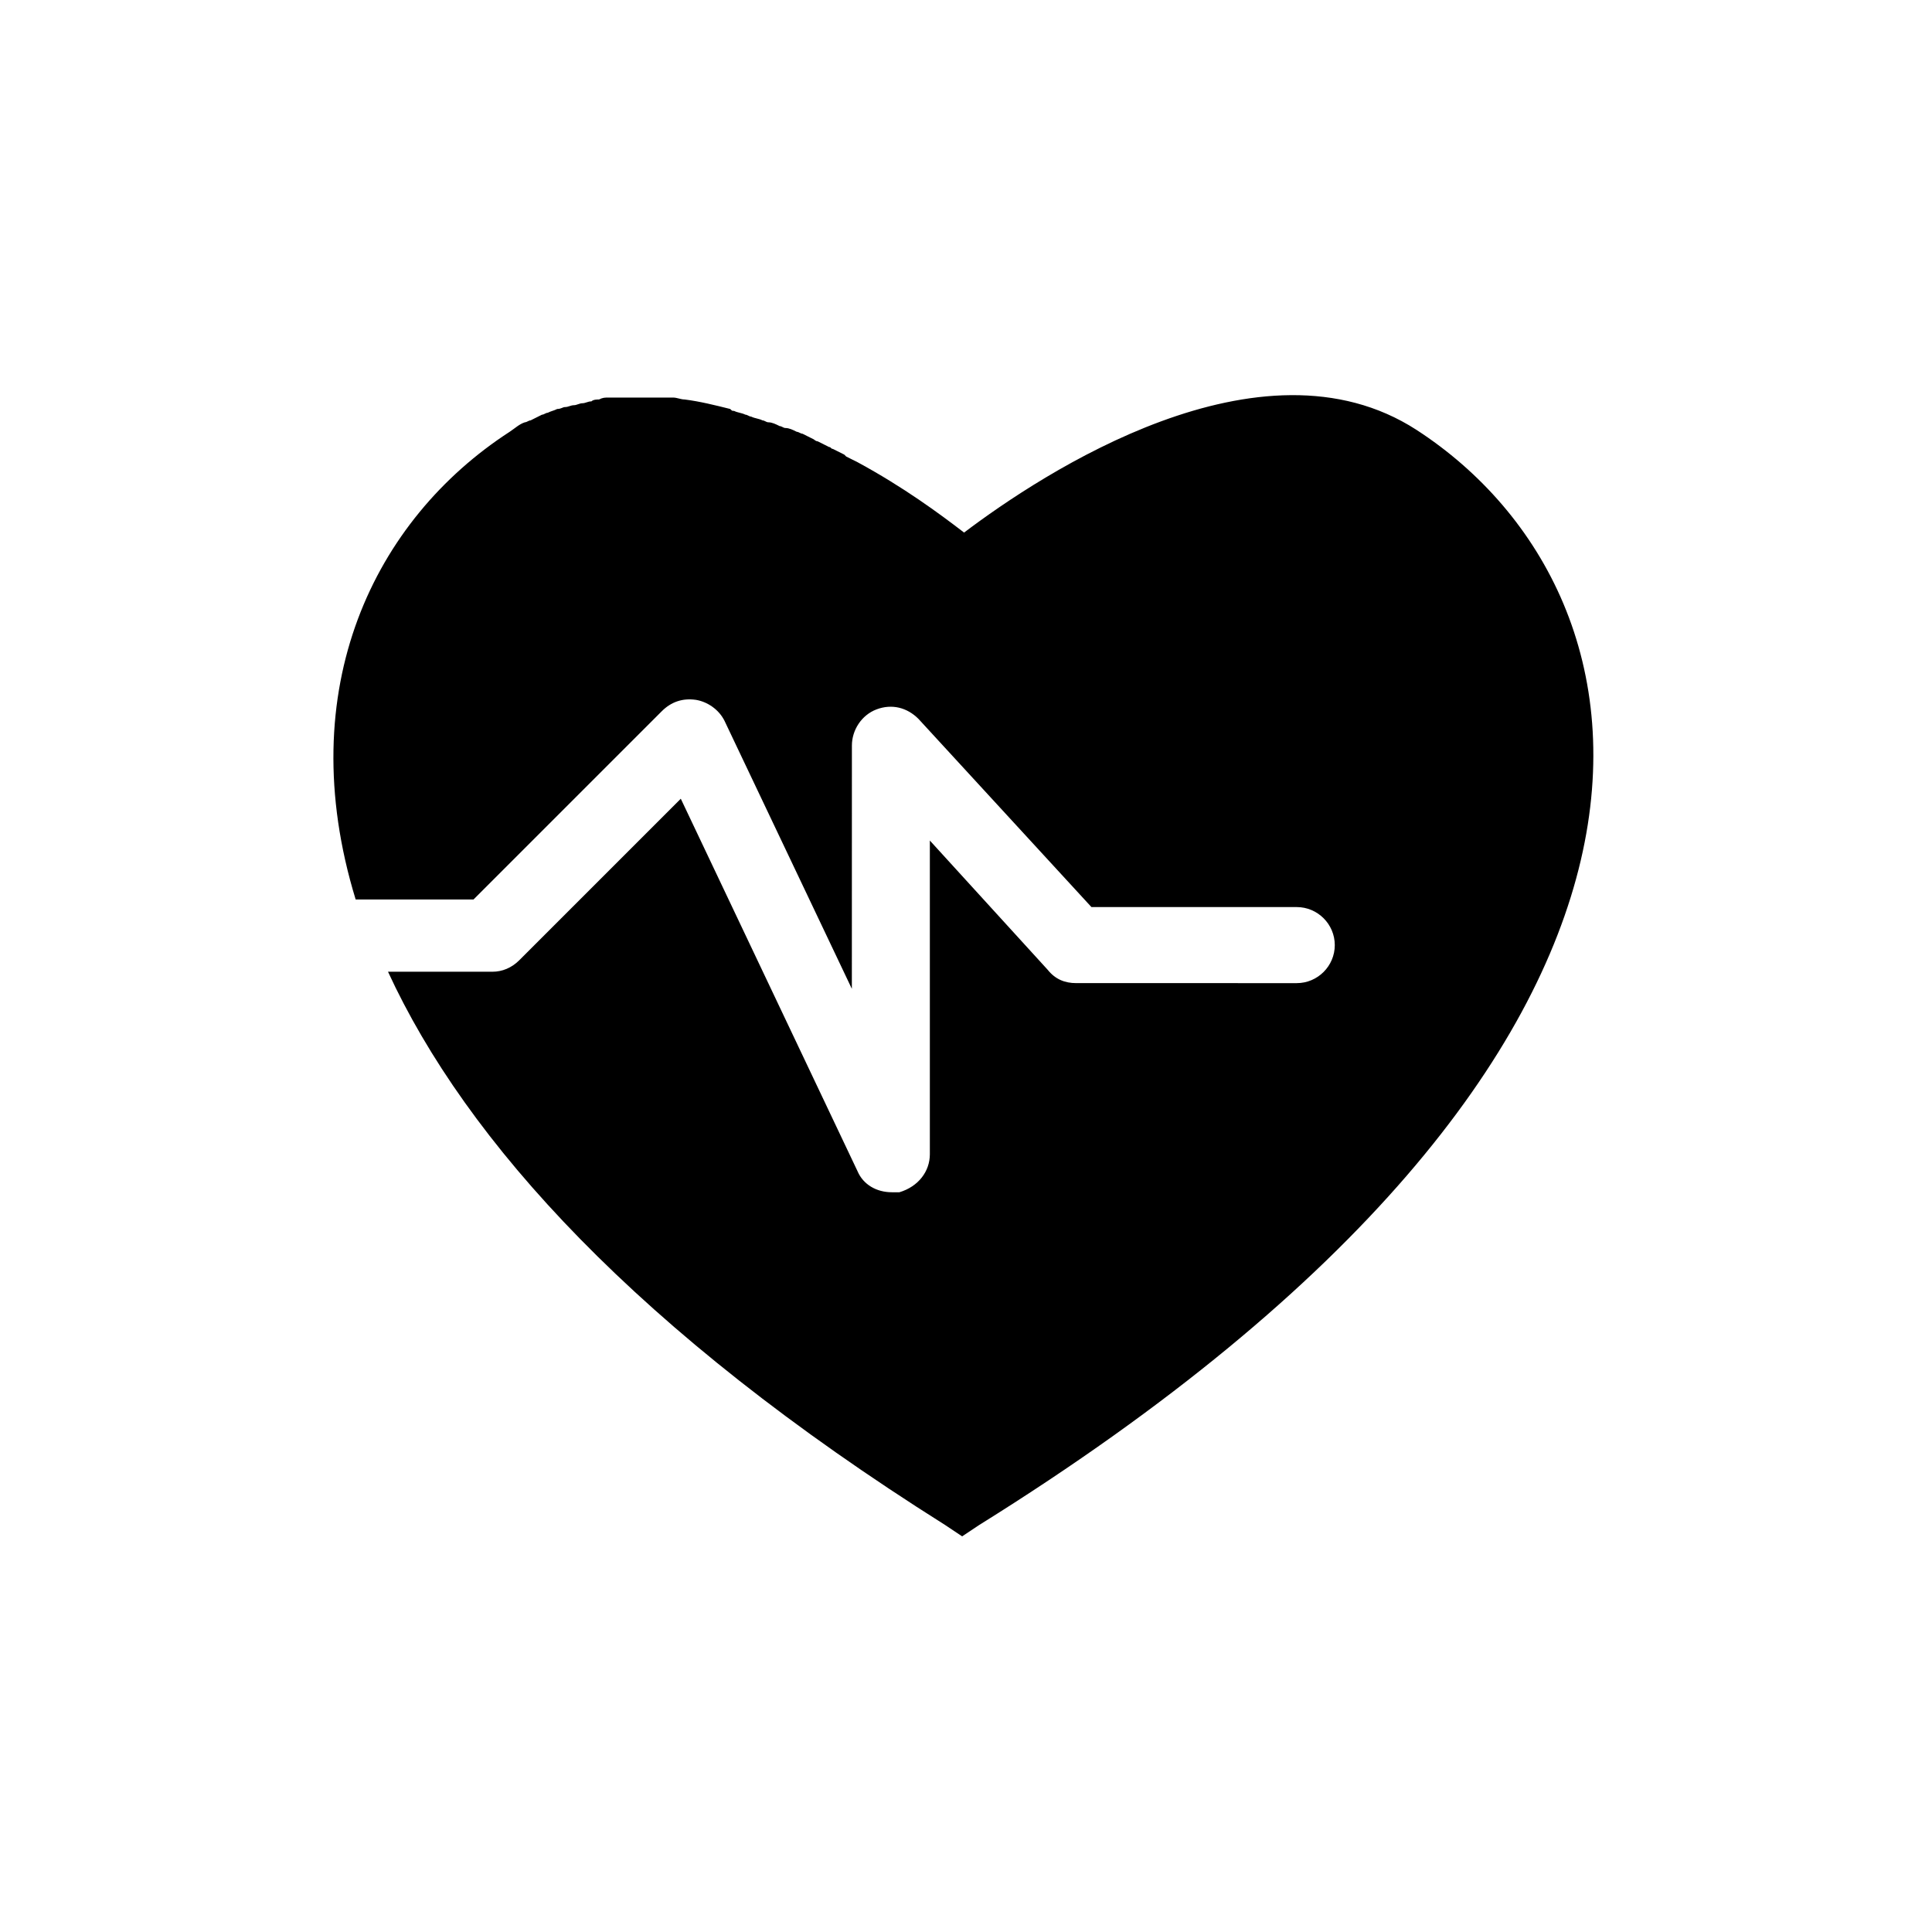 <?xml version="1.0" encoding="UTF-8"?>
<!-- The Best Svg Icon site in the world: iconSvg.co, Visit us! https://iconsvg.co -->
<svg fill="#000000" width="800px" height="800px" version="1.1" viewBox="144 144 512 512" xmlns="http://www.w3.org/2000/svg">
 <path d="m519.4 257.93c-41.312-26.703-99.25 11.586-119.91 27.207-6.551-5.039-16.121-12.09-28.215-18.641-1.008-0.504-2.016-1.008-3.023-1.512 0 0-0.504-0.504-0.504-0.504-1.008-0.504-2.016-1.008-3.023-1.512-0.504 0-0.504-0.504-1.008-0.504-1.008-0.504-2.016-1.008-3.023-1.512-0.504 0-1.008-0.504-1.008-0.504-1.008-0.504-2.016-1.008-3.023-1.512-0.504 0-1.008-0.504-1.512-0.504-1.008-0.504-2.016-1.008-3.023-1.008-0.504 0-1.008-0.504-1.512-0.504-1.008-0.504-2.016-1.008-3.023-1.008-0.504 0-1.008-0.504-1.512-0.504-1.008-0.504-2.016-0.504-3.023-1.008-0.504 0-1.008-0.504-1.512-0.504-1.008-0.504-2.016-0.504-3.023-1.008-0.504 0-0.504 0-1.008-0.504-4.031-1.008-8.062-2.016-12.09-2.519-1.008 0-2.016-0.504-3.023-0.504h-1.512-2.519-2.016-2.519-2.016-2.016-2.519-2.016c-1.008 0-1.512 0-2.519 0.504-0.504 0-1.512 0-2.016 0.504-1.008 0-1.512 0.504-2.519 0.504-0.504 0-1.512 0.504-2.016 0.504-1.008 0-1.512 0.504-2.519 0.504-0.504 0-1.008 0.504-2.016 0.504-1.008 0.504-1.512 0.504-2.519 1.008-0.504 0-1.008 0.504-1.512 0.504-1.008 0.504-2.016 1.008-3.023 1.512-0.504 0-1.008 0.504-1.512 0.504-1.512 0.504-2.519 1.512-4.031 2.519-35.77 23.176-57.938 68.016-40.809 123.94h31.234l49.879-49.879c2.519-2.519 5.543-3.527 9.07-3.023 3.023 0.504 6.047 2.519 7.559 5.543l33.754 71.039 0.012-64.492c0-4.031 2.519-8.062 6.551-9.574s8.062-0.504 11.082 2.519l45.848 49.879h54.41c5.543 0 10.078 4.535 10.078 10.078s-4.535 10.078-10.078 10.078l-58.441-0.004c-3.023 0-5.543-1.008-7.559-3.527l-31.234-34.258v83.129c0 4.535-3.023 8.566-8.062 10.078h-2.016c-4.031 0-7.559-2.016-9.07-5.543l-46.855-98.746-42.824 42.824c-2.016 2.016-4.535 3.023-7.055 3.023h-27.711c20.656 44.84 66 95.219 147.62 146.61l4.535 3.023 4.535-3.023c203.04-126.46 183.39-246.37 115.88-290.2z"/>
</svg>
